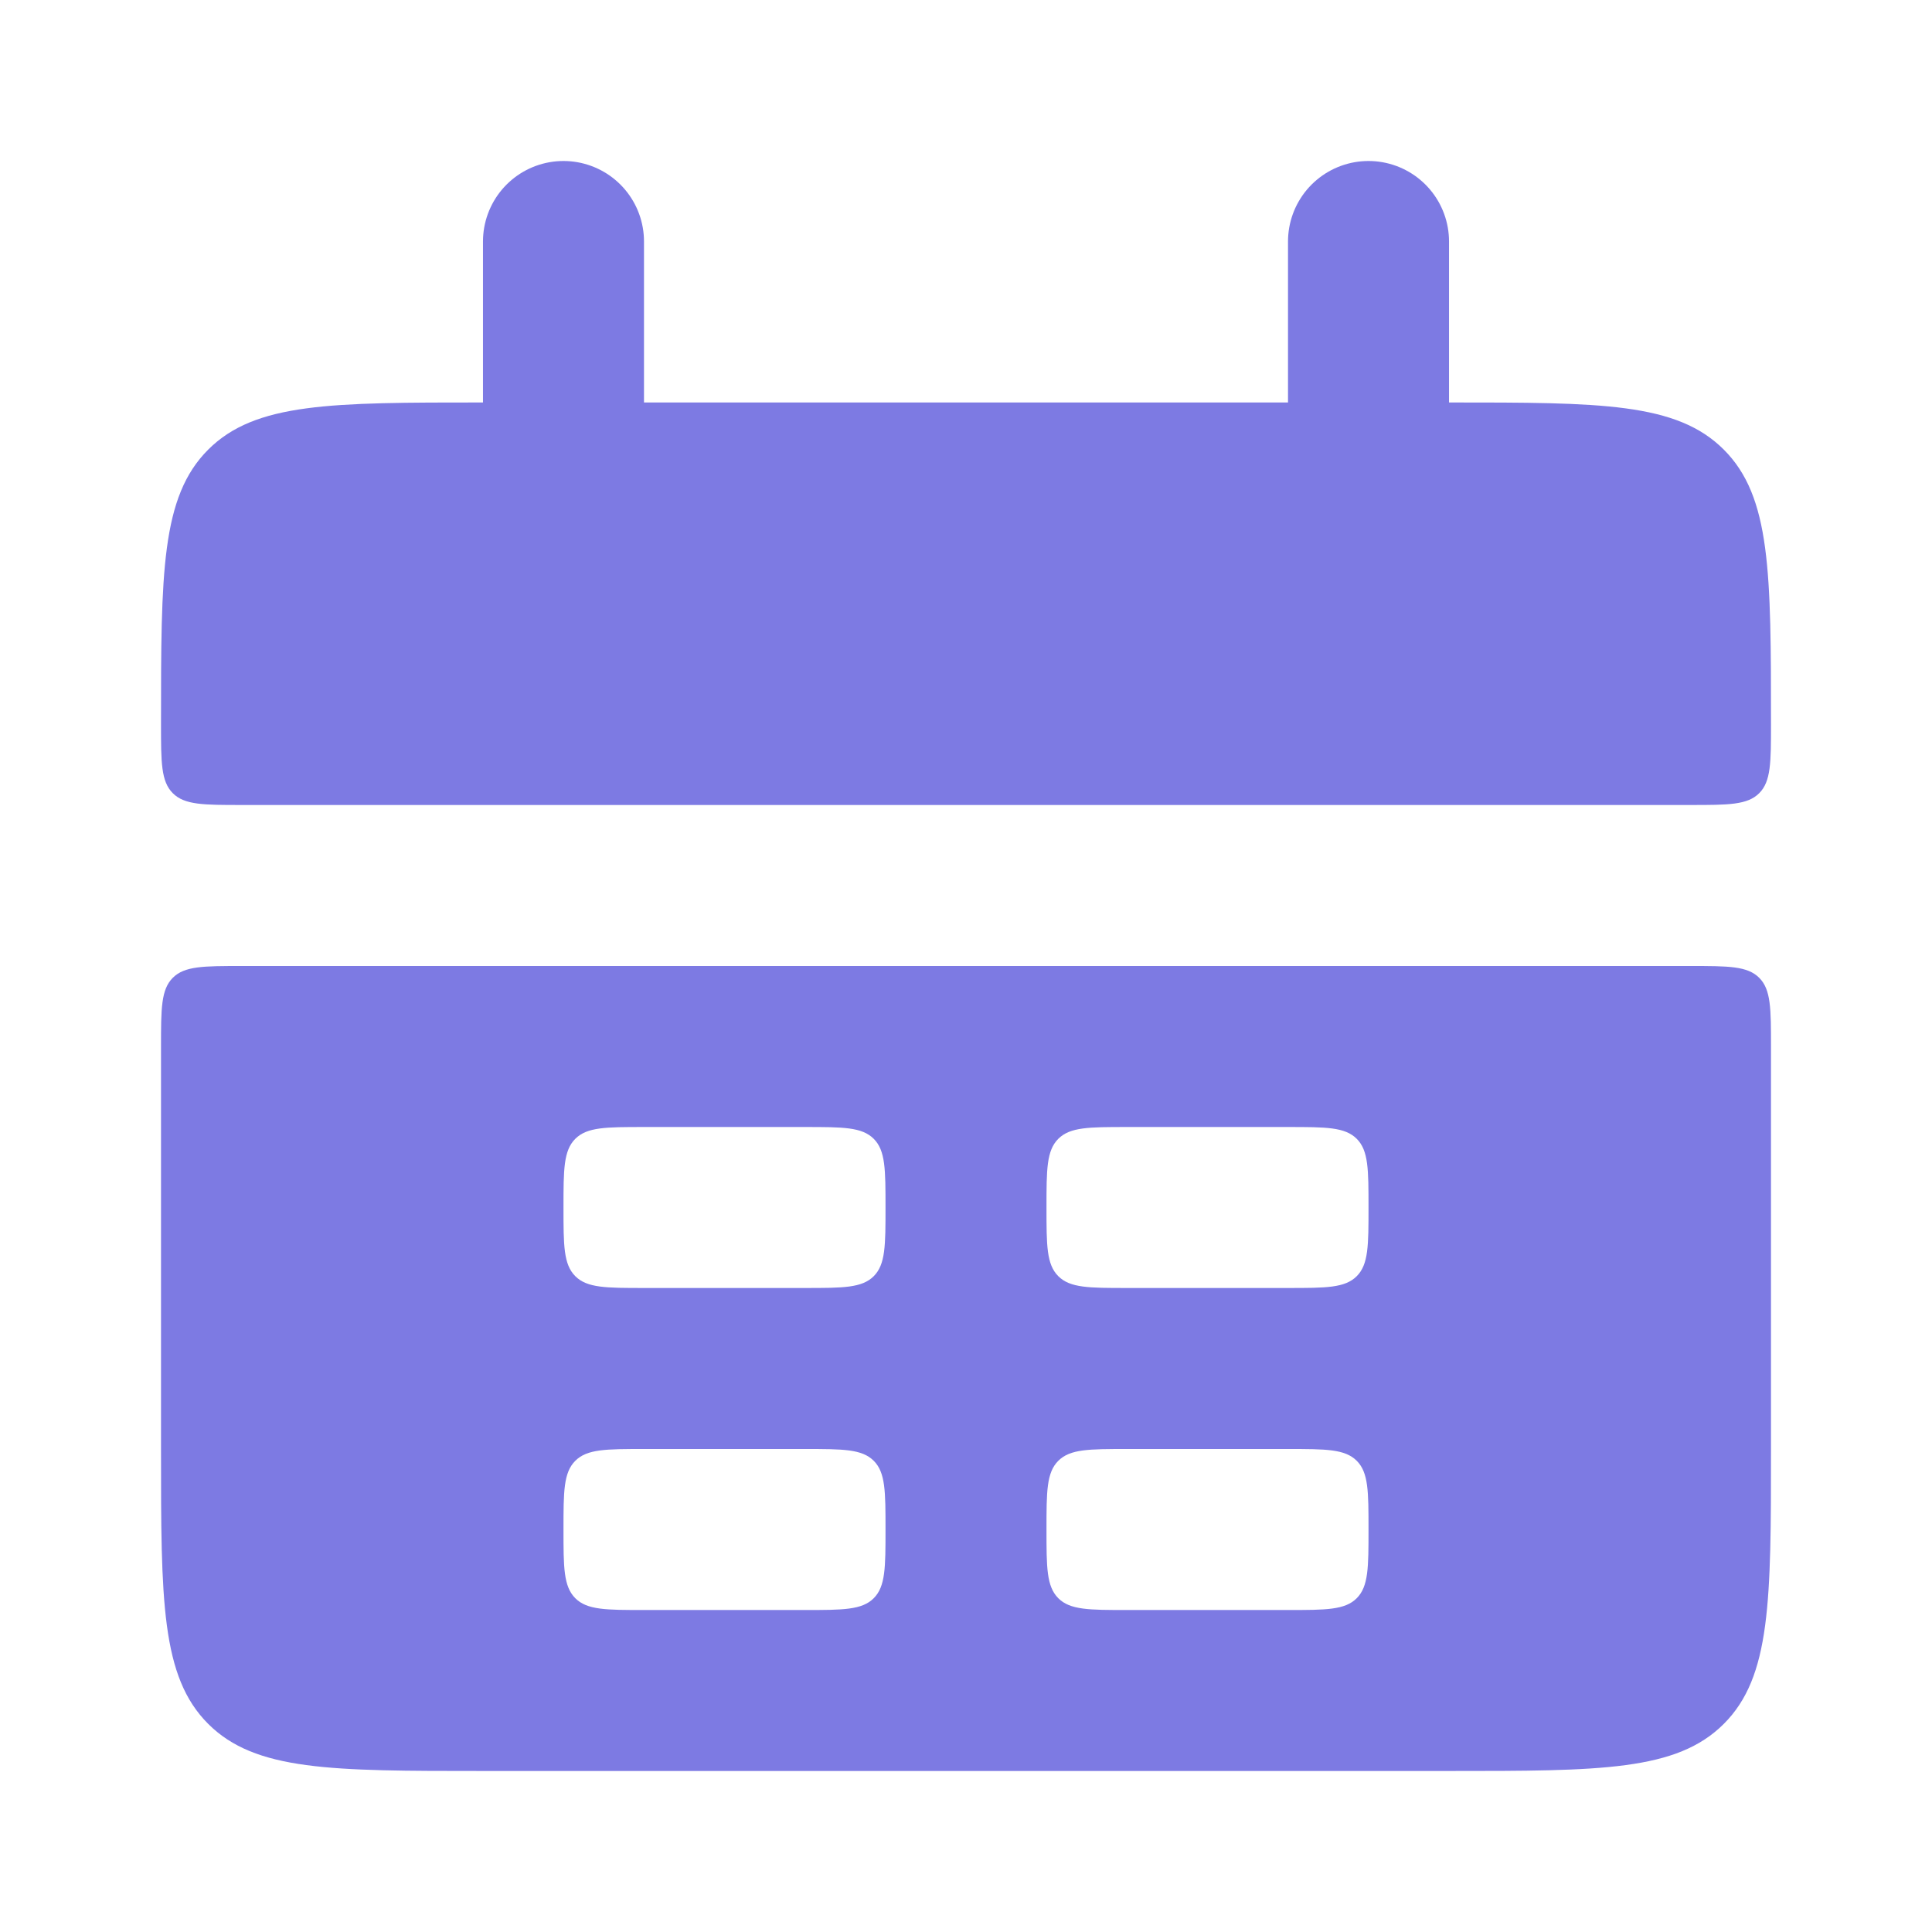 <svg width="50" height="50" viewBox="0 0 50 50" fill="none" xmlns="http://www.w3.org/2000/svg">
<path d="M4.167 18.75C4.167 14.822 4.167 12.857 5.387 11.637C6.608 10.416 8.572 10.416 12.5 10.416H37.5C41.428 10.416 43.393 10.416 44.613 11.637C45.833 12.857 45.833 14.822 45.833 18.75C45.833 19.732 45.833 20.223 45.528 20.528C45.223 20.833 44.732 20.833 43.75 20.833H6.25C5.268 20.833 4.777 20.833 4.472 20.528C4.167 20.223 4.167 19.732 4.167 18.75Z" fill="#7D7AE3"/>
<path fill-rule="evenodd" clip-rule="evenodd" d="M4.167 37.5C4.167 41.428 4.167 43.393 5.387 44.613C6.608 45.833 8.572 45.833 12.5 45.833H37.5C41.428 45.833 43.393 45.833 44.613 44.613C45.833 43.393 45.833 41.428 45.833 37.5V27.083C45.833 26.101 45.833 25.61 45.528 25.305C45.223 25 44.732 25 43.75 25H6.25C5.268 25 4.777 25 4.472 25.305C4.167 25.61 4.167 26.101 4.167 27.083V37.5ZM14.583 31.25C14.583 30.268 14.583 29.777 14.889 29.472C15.194 29.167 15.685 29.167 16.667 29.167H20.833C21.816 29.167 22.307 29.167 22.612 29.472C22.917 29.777 22.917 30.268 22.917 31.25C22.917 32.232 22.917 32.723 22.612 33.028C22.307 33.333 21.816 33.333 20.833 33.333H16.667C15.685 33.333 15.194 33.333 14.889 33.028C14.583 32.723 14.583 32.232 14.583 31.25ZM14.889 37.805C14.583 38.11 14.583 38.601 14.583 39.583C14.583 40.565 14.583 41.056 14.889 41.362C15.194 41.667 15.685 41.667 16.667 41.667H20.833C21.816 41.667 22.307 41.667 22.612 41.362C22.917 41.056 22.917 40.565 22.917 39.583C22.917 38.601 22.917 38.11 22.612 37.805C22.307 37.5 21.816 37.5 20.833 37.5H16.667C15.685 37.5 15.194 37.5 14.889 37.805ZM27.083 31.25C27.083 30.268 27.083 29.777 27.389 29.472C27.694 29.167 28.185 29.167 29.167 29.167H33.333C34.316 29.167 34.807 29.167 35.112 29.472C35.417 29.777 35.417 30.268 35.417 31.25C35.417 32.232 35.417 32.723 35.112 33.028C34.807 33.333 34.316 33.333 33.333 33.333H29.167C28.185 33.333 27.694 33.333 27.389 33.028C27.083 32.723 27.083 32.232 27.083 31.25ZM27.389 37.805C27.083 38.11 27.083 38.601 27.083 39.583C27.083 40.565 27.083 41.056 27.389 41.362C27.694 41.667 28.185 41.667 29.167 41.667H33.333C34.316 41.667 34.807 41.667 35.112 41.362C35.417 41.056 35.417 40.565 35.417 39.583C35.417 38.601 35.417 38.11 35.112 37.805C34.807 37.5 34.316 37.5 33.333 37.5H29.167C28.185 37.5 27.694 37.5 27.389 37.805Z" fill="#7D7AE3"/>
<path d="M14.583 6.25L14.583 12.5" stroke="#7D7AE3" stroke-width="4.167" stroke-linecap="round"/>
<path d="M35.417 6.25L35.417 12.5" stroke="#7D7AE3" stroke-width="4.167" stroke-linecap="round"/>
</svg>
